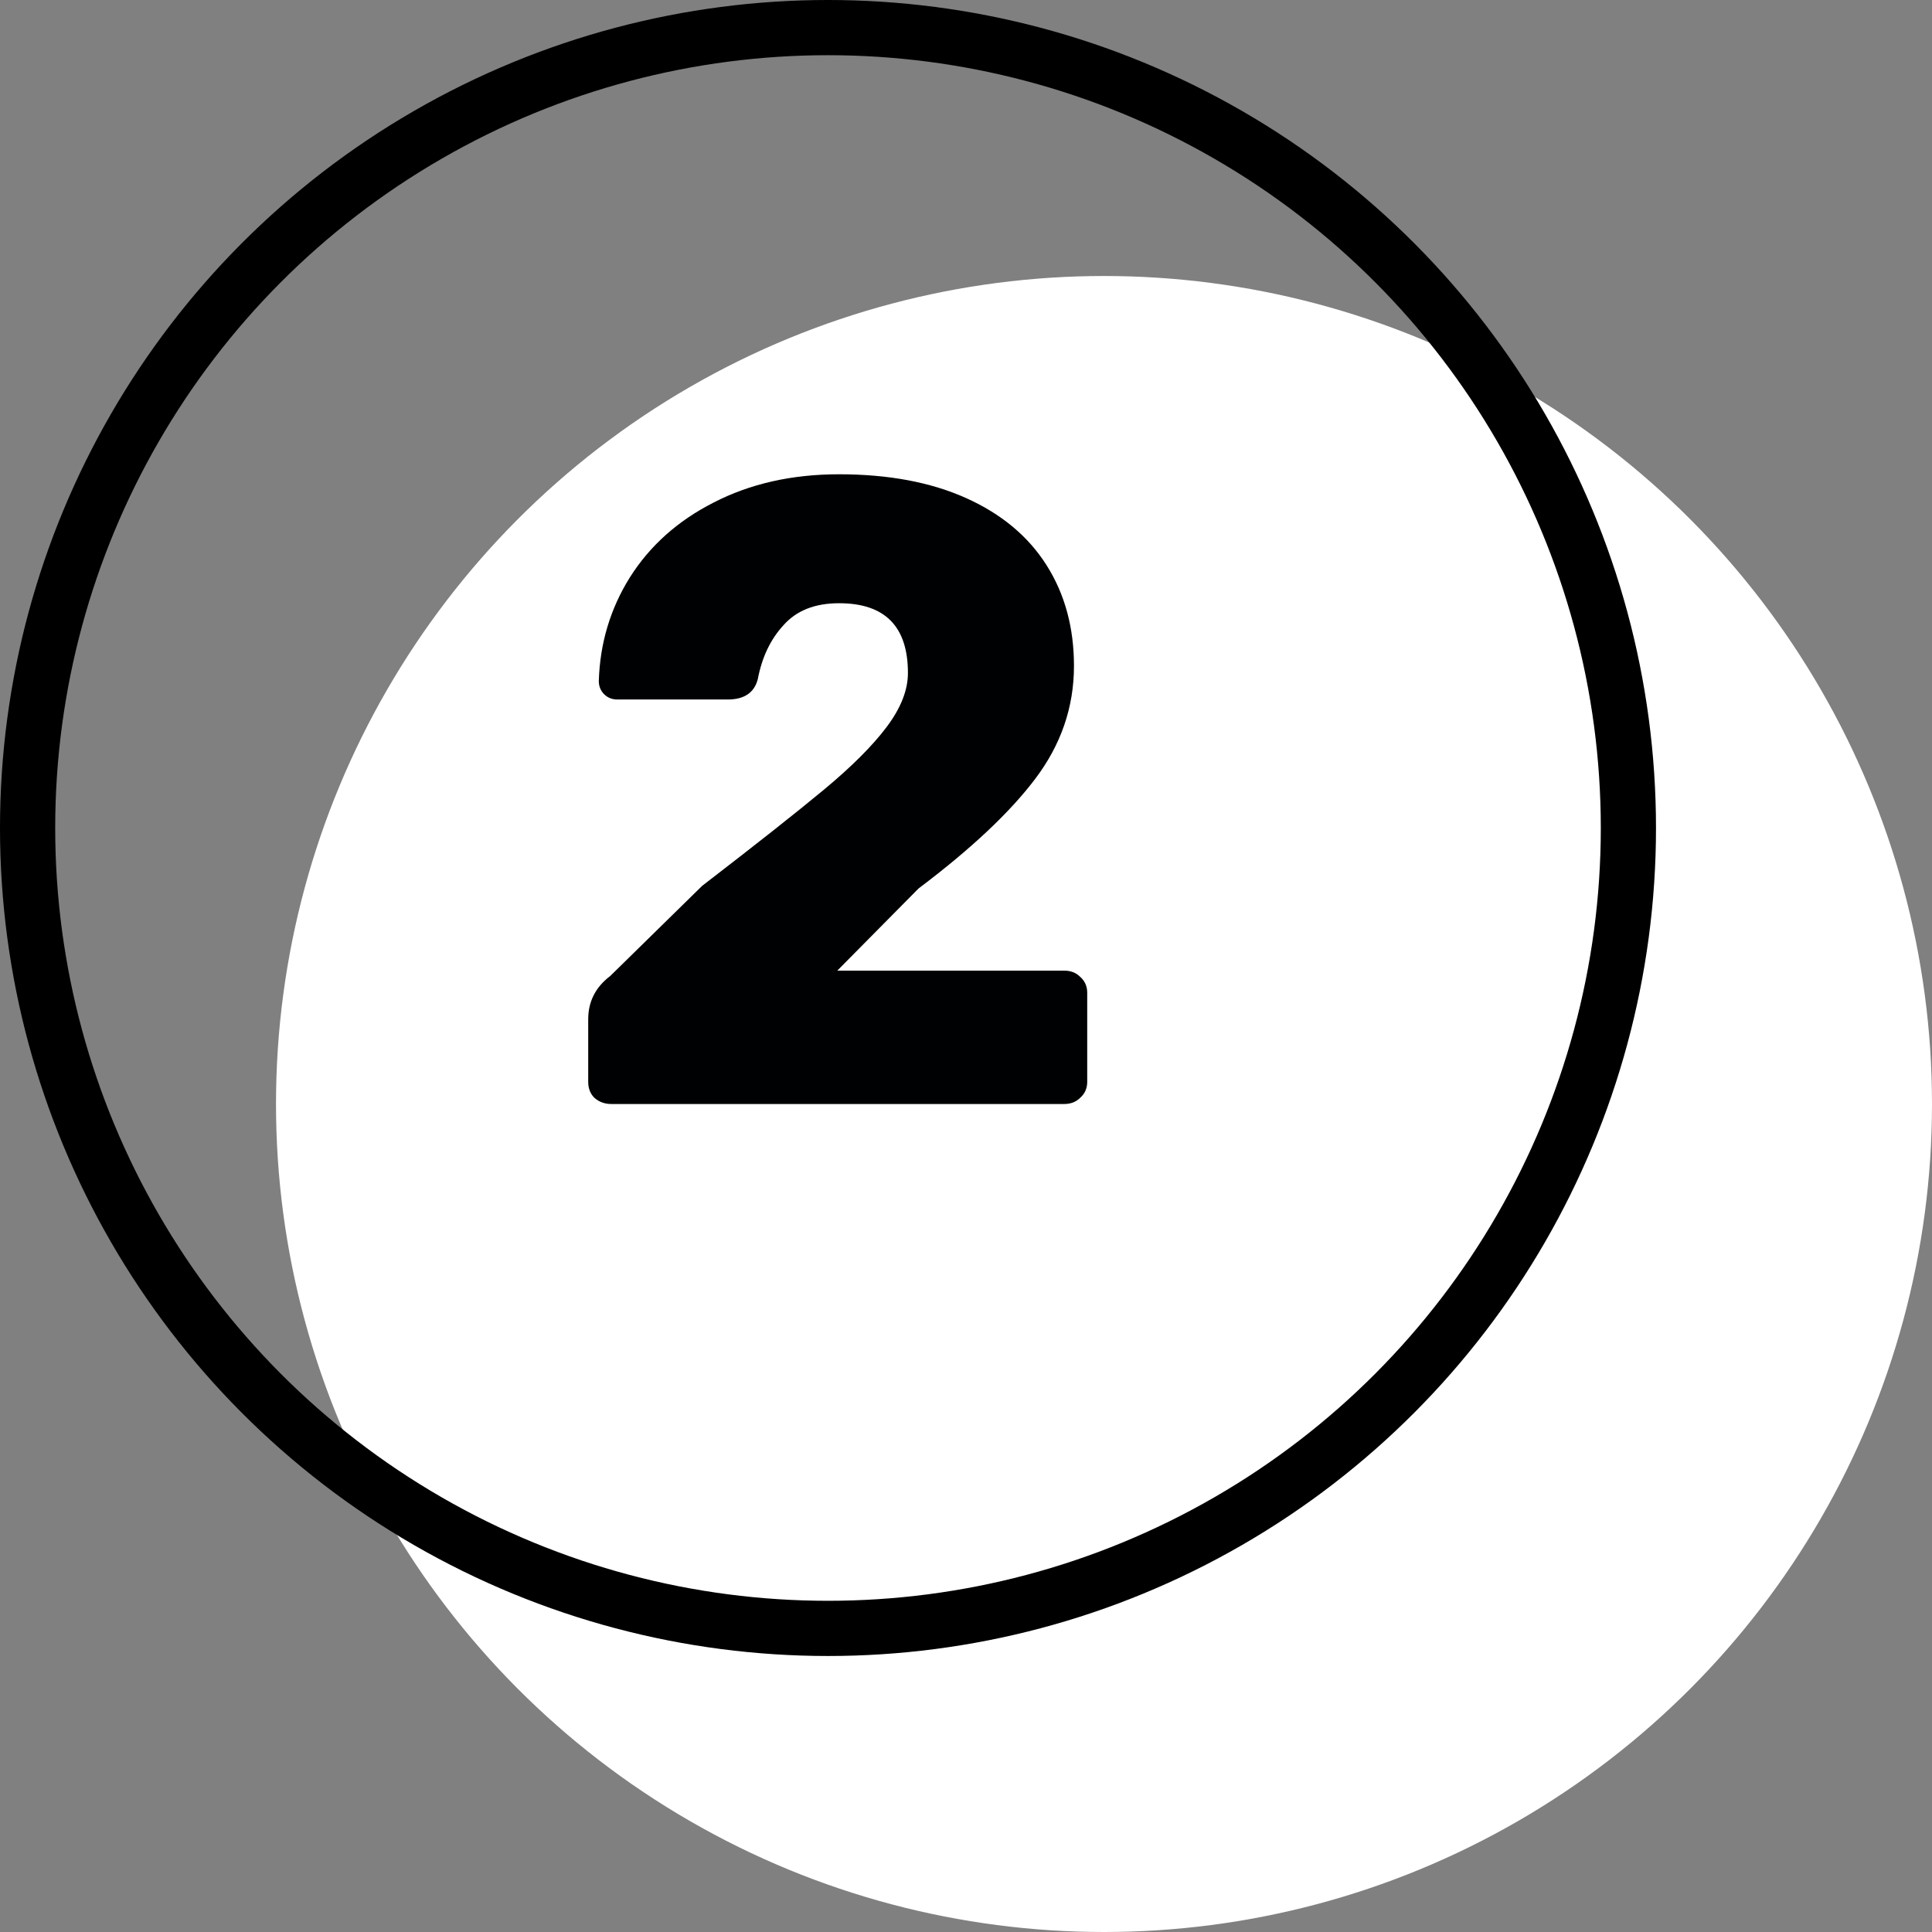<?xml version="1.0" encoding="UTF-8"?> <svg xmlns="http://www.w3.org/2000/svg" width="35" height="35" viewBox="0 0 35 35" fill="none"><rect x="0" y="0" width="35" height="35" fill="#808080" stroke="none"/> <circle cx="20" cy="20" r="15" fill="white"></circle> <circle cx="15" cy="15" r="14.5" stroke="black"></circle> <path d="M11.072 20C10.955 20 10.853 19.963 10.768 19.888C10.693 19.813 10.656 19.717 10.656 19.6V18.464C10.656 18.144 10.789 17.883 11.056 17.68L12.72 16.048C13.691 15.301 14.427 14.72 14.928 14.304C15.429 13.888 15.808 13.509 16.064 13.168C16.32 12.827 16.448 12.501 16.448 12.192C16.448 11.349 16.032 10.928 15.2 10.928C14.763 10.928 14.427 11.061 14.192 11.328C13.957 11.584 13.803 11.909 13.728 12.304C13.664 12.549 13.483 12.672 13.184 12.672H11.184C11.088 12.672 11.008 12.64 10.944 12.576C10.88 12.512 10.848 12.432 10.848 12.336C10.869 11.653 11.056 11.029 11.408 10.464C11.771 9.888 12.277 9.435 12.928 9.104C13.589 8.763 14.347 8.592 15.2 8.592C16.096 8.592 16.864 8.736 17.504 9.024C18.144 9.312 18.629 9.717 18.96 10.24C19.291 10.763 19.456 11.371 19.456 12.064C19.456 12.811 19.221 13.493 18.752 14.112C18.293 14.72 17.589 15.381 16.64 16.096L15.168 17.584H19.28C19.397 17.584 19.493 17.621 19.568 17.696C19.653 17.771 19.696 17.867 19.696 17.984V19.6C19.696 19.717 19.653 19.813 19.568 19.888C19.493 19.963 19.397 20 19.28 20H11.072Z" fill="#000102"></path> </svg> 